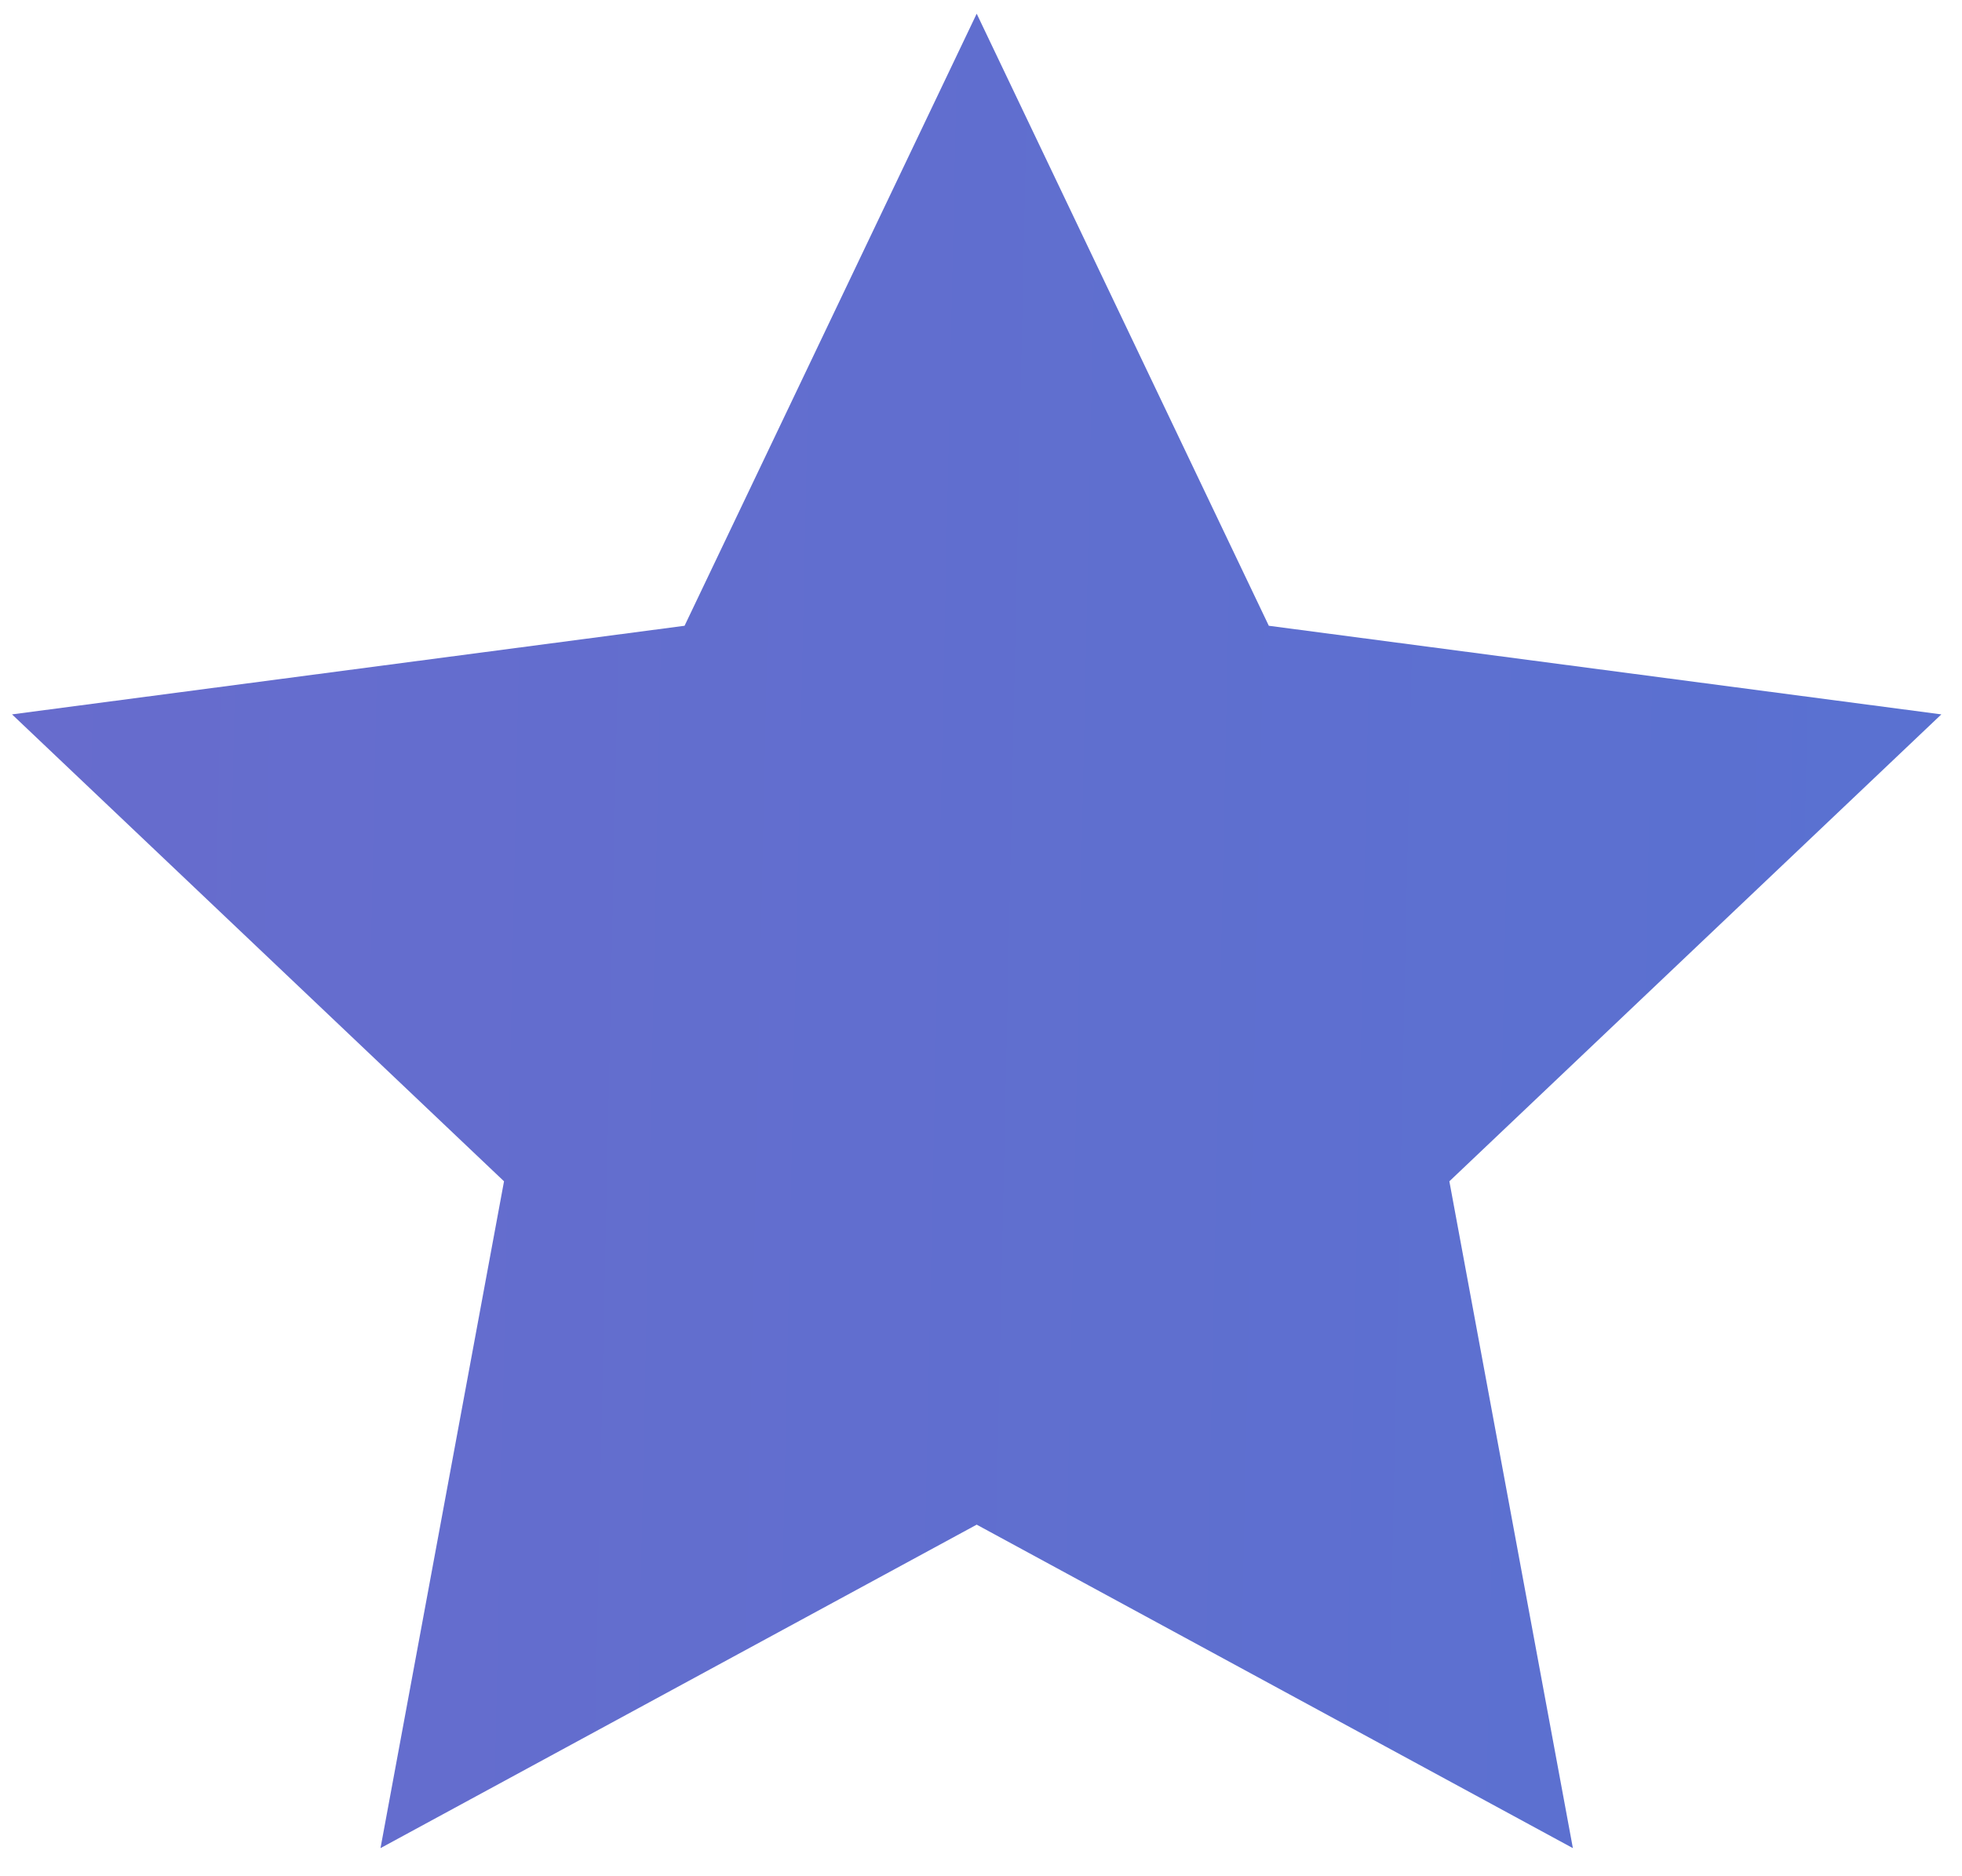 <?xml version="1.0" encoding="UTF-8"?> <svg xmlns="http://www.w3.org/2000/svg" width="46" height="44" viewBox="0 0 46 44" fill="none"> <path d="M22.899 0.321L29.748 14.675L45.516 16.753L33.981 27.703L36.877 43.341L22.899 35.755L8.921 43.341L11.817 27.703L0.282 16.753L16.05 14.675L22.899 0.321Z" fill="url(#paint0_linear)"></path> <defs> <linearGradient id="paint0_linear" x1="0.5" y1="17" x2="47" y2="18" gradientUnits="userSpaceOnUse"> <stop stop-color="#676CCD"></stop> <stop offset="1" stop-color="#5971D1"></stop> </linearGradient> </defs> </svg> 